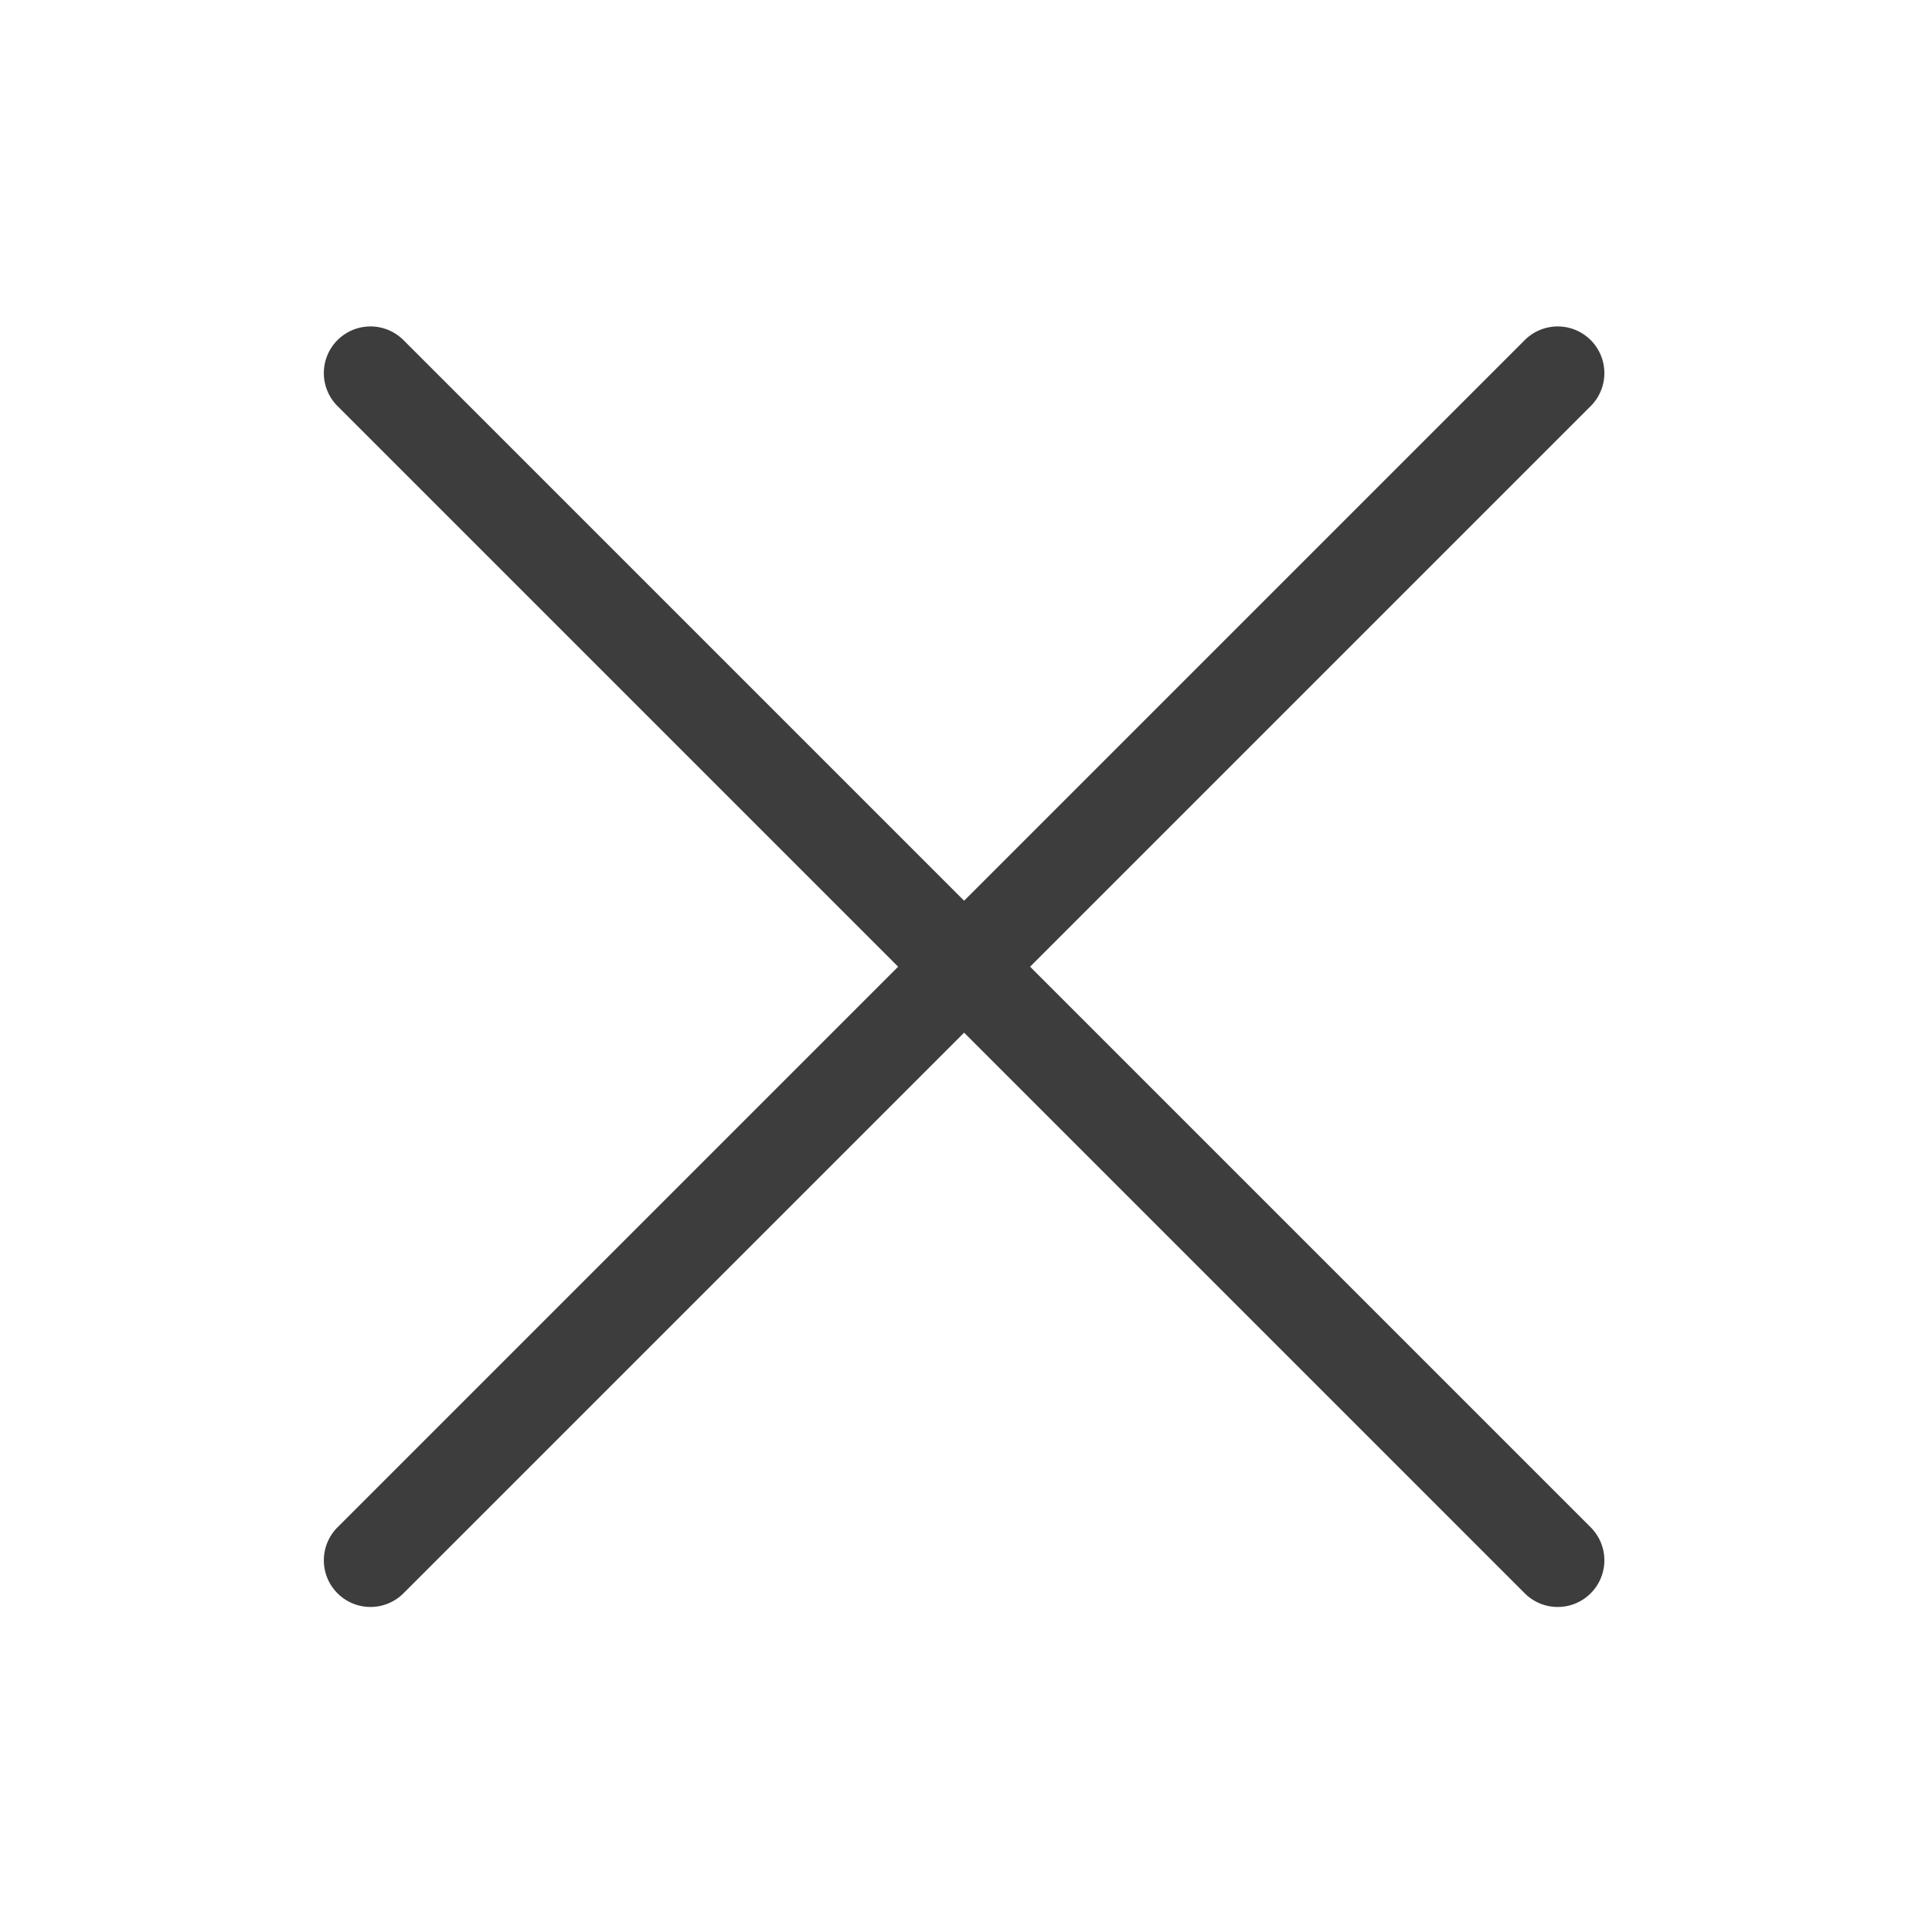 <svg xmlns="http://www.w3.org/2000/svg" width="55" height="55" viewBox="0 0 55 55">
  <g id="Group_1" data-name="Group 1" transform="translate(-1150 -2094)">
    <rect id="Rectangle_3" data-name="Rectangle 3" width="55" height="55" transform="translate(1150 2094)" fill="transparent"/>
    <path id="Union_1" data-name="Union 1" d="M-1953.328,38.55l-15.96-15.96-15.96,15.96a1.328,1.328,0,0,1-1.878,0,1.328,1.328,0,0,1,0-1.878l15.96-15.96-15.96-15.96a1.328,1.328,0,0,1,0-1.878,1.328,1.328,0,0,1,1.878,0l15.96,15.96,15.96-15.96a1.328,1.328,0,0,1,1.878,0,1.328,1.328,0,0,1,0,1.878l-15.96,15.96,15.96,15.96a1.328,1.328,0,0,1,0,1.878,1.324,1.324,0,0,1-.939.389A1.324,1.324,0,0,1-1953.328,38.55Z" transform="translate(3146.734 2100.808)" fill="#3e3d3e"/>
  </g>
</svg>
